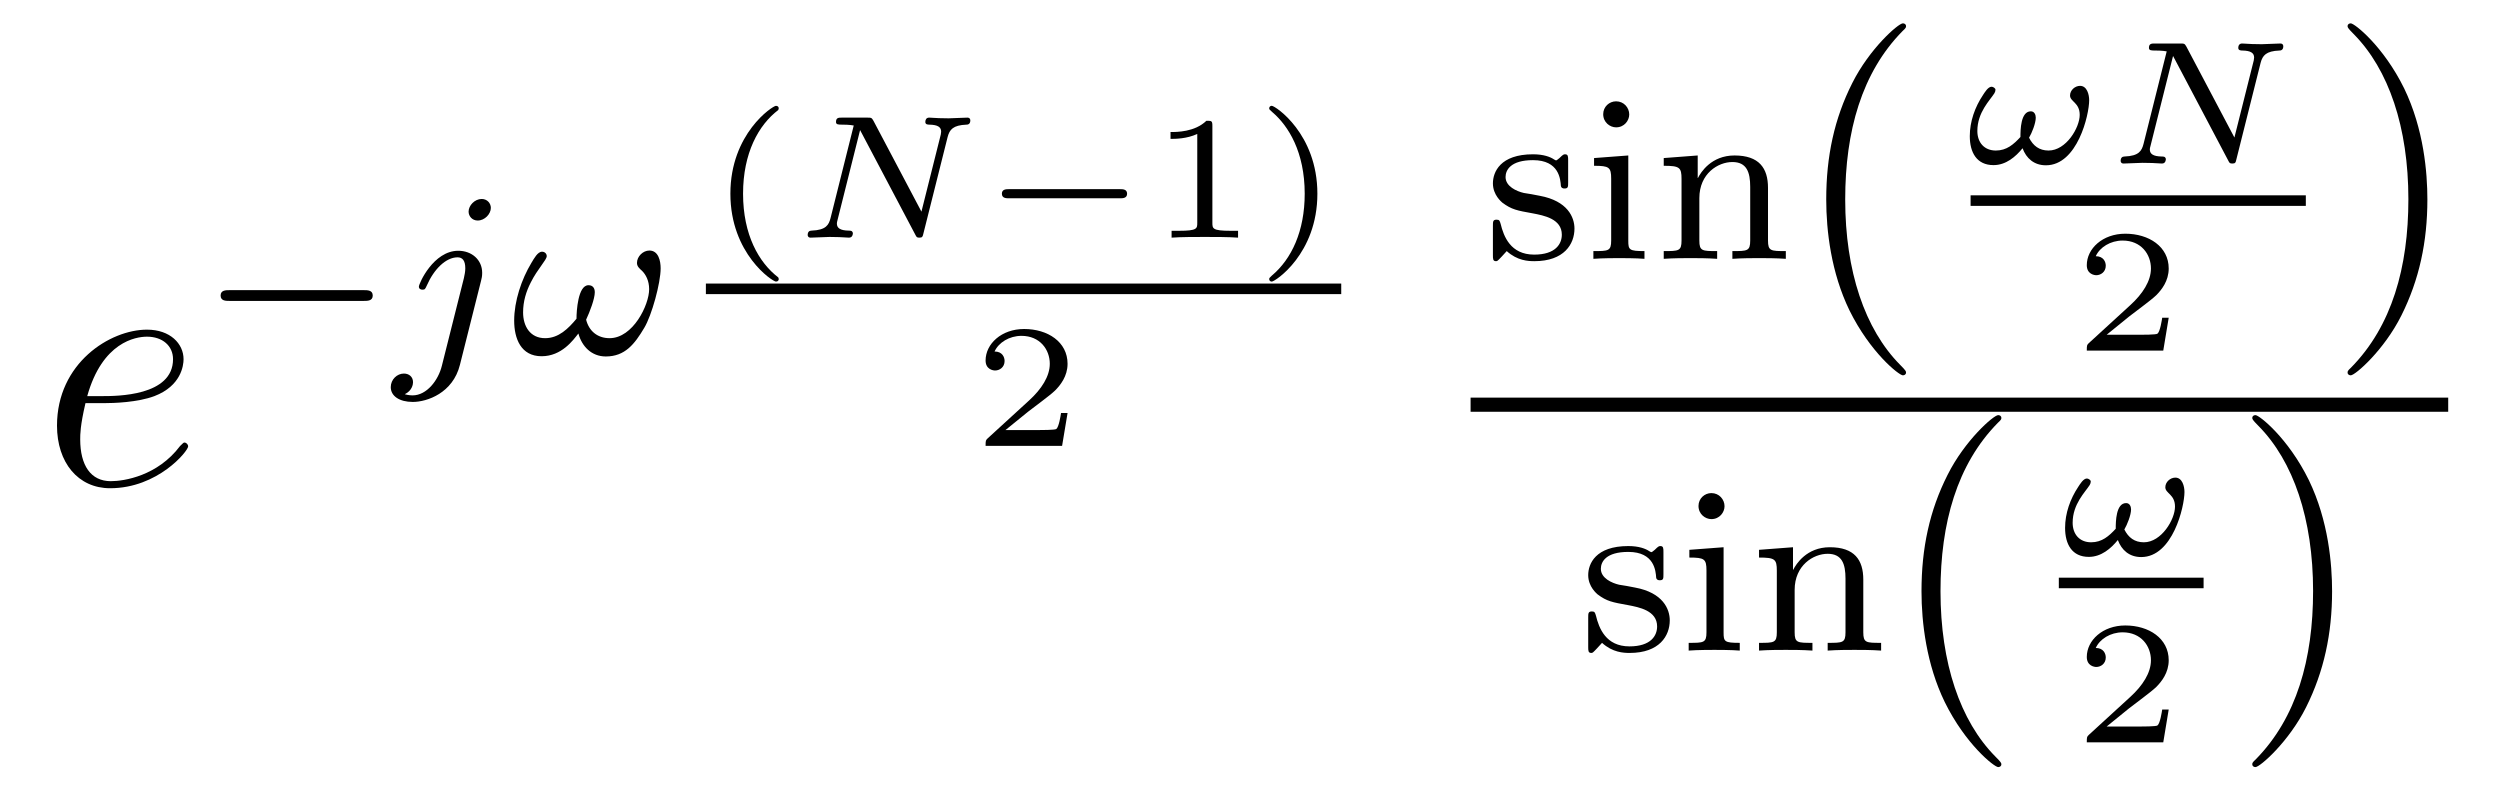 <?xml version='1.0' encoding='UTF-8'?>
<!-- This file was generated by dvisvgm 1.15.1 -->
<svg height='27pt' version='1.1' viewBox='0 -27 85 27' width='85pt' xmlns='http://www.w3.org/2000/svg' xmlns:xlink='http://www.w3.org/1999/xlink'>
<g id='page1'>
<g transform='matrix(1 0 0 1 -127 640)'>
<path d='M130.54 -653.293C130.863 -653.293 131.675 -653.317 132.249 -653.532C133.158 -653.879 133.241 -654.573 133.241 -654.787C133.241 -655.313 132.787 -655.792 131.998 -655.792C130.743 -655.792 128.938 -654.656 128.938 -652.528C128.938 -651.273 129.655 -650.4 130.743 -650.4C132.369 -650.4 133.397 -651.667 133.397 -651.823C133.397 -651.895 133.325 -651.954 133.277 -651.954C133.241 -651.954 133.229 -651.942 133.122 -651.835C132.357 -650.819 131.221 -650.64 130.767 -650.64C130.086 -650.64 129.727 -651.177 129.727 -652.062C129.727 -652.229 129.727 -652.528 129.906 -653.293H130.54ZM129.966 -653.532C130.48 -655.373 131.616 -655.553 131.998 -655.553C132.524 -655.553 132.883 -655.242 132.883 -654.787C132.883 -653.532 130.97 -653.532 130.468 -653.532H129.966Z' fill-rule='evenodd'/>
<path d='M139.37 -656.769C139.497 -656.769 139.673 -656.769 139.673 -656.952C139.673 -657.135 139.497 -657.135 139.37 -657.135H134.804C134.677 -657.135 134.501 -657.135 134.501 -656.952C134.501 -656.769 134.677 -656.769 134.804 -656.769H139.37Z' fill-rule='evenodd'/>
<path d='M143.689 -659.932C143.689 -660.084 143.569 -660.235 143.378 -660.235C143.139 -660.235 142.932 -660.012 142.932 -659.805C142.932 -659.653 143.051 -659.502 143.242 -659.502C143.481 -659.502 143.689 -659.725 143.689 -659.932ZM142.023 -654.562C141.904 -654.076 141.513 -653.557 141.027 -653.557C140.9 -653.557 140.78 -653.589 140.764 -653.598C141.011 -653.717 141.043 -653.932 141.043 -654.004C141.043 -654.195 140.9 -654.299 140.732 -654.299C140.501 -654.299 140.286 -654.099 140.286 -653.837C140.286 -653.534 140.581 -653.334 141.035 -653.334C141.521 -653.334 142.398 -653.637 142.637 -654.593L143.354 -657.446C143.378 -657.542 143.394 -657.606 143.394 -657.725C143.394 -658.163 143.043 -658.474 142.581 -658.474C141.736 -658.474 141.242 -657.358 141.242 -657.255C141.242 -657.183 141.298 -657.151 141.362 -657.151C141.45 -657.151 141.457 -657.175 141.513 -657.295C141.752 -657.845 142.159 -658.251 142.557 -658.251C142.725 -658.251 142.82 -658.139 142.82 -657.877C142.82 -657.765 142.796 -657.653 142.772 -657.542L142.023 -654.562Z' fill-rule='evenodd'/>
<path d='M149.462 -657.877C149.462 -658.123 149.39 -658.482 149.079 -658.482C148.864 -658.482 148.657 -658.283 148.657 -658.06C148.657 -657.94 148.745 -657.868 148.832 -657.789C148.952 -657.669 149.071 -657.462 149.071 -657.167C149.071 -656.633 148.522 -655.502 147.725 -655.502C147.31 -655.502 147.024 -655.749 146.928 -656.131C147.055 -656.402 147.223 -656.841 147.223 -657.064C147.223 -657.199 147.159 -657.303 147.008 -657.303C146.649 -657.303 146.601 -656.418 146.601 -656.163C146.322 -655.828 145.996 -655.502 145.534 -655.502C145.024 -655.502 144.785 -655.908 144.785 -656.378C144.785 -656.753 144.888 -657.087 145.047 -657.398C145.279 -657.861 145.589 -658.163 145.589 -658.291C145.589 -658.378 145.518 -658.442 145.43 -658.442C145.279 -658.442 145.159 -658.211 145.071 -658.068C144.729 -657.502 144.482 -656.761 144.482 -656.099C144.482 -655.486 144.713 -654.888 145.414 -654.888C146.099 -654.888 146.49 -655.438 146.665 -655.661C146.784 -655.223 147.111 -654.88 147.597 -654.88C148.251 -654.88 148.577 -655.302 148.904 -655.852C149.159 -656.275 149.462 -657.374 149.462 -657.877Z' fill-rule='evenodd'/>
<path d='M153.459 -657.57C152.802 -658.072 152.264 -659.016 152.264 -660.414C152.264 -661.794 152.79 -662.75 153.459 -663.258C153.459 -663.264 153.477 -663.288 153.477 -663.318C153.477 -663.354 153.453 -663.402 153.382 -663.402C153.274 -663.402 151.833 -662.463 151.833 -660.414C151.833 -658.37 153.268 -657.426 153.382 -657.426C153.453 -657.426 153.477 -657.474 153.477 -657.51C153.477 -657.54 153.459 -657.563 153.459 -657.57Z' fill-rule='evenodd'/>
<path d='M159.22 -662.344C159.286 -662.595 159.405 -662.744 159.86 -662.762C159.895 -662.762 159.991 -662.768 159.991 -662.906C159.991 -662.965 159.955 -663.001 159.895 -663.001C159.752 -663.001 159.399 -662.977 159.256 -662.977L158.927 -662.983C158.82 -662.983 158.694 -663.001 158.592 -663.001S158.461 -662.923 158.461 -662.852C158.461 -662.762 158.556 -662.762 158.604 -662.762C158.885 -662.756 158.999 -662.679 158.999 -662.523C158.999 -662.499 158.993 -662.463 158.987 -662.427L158.329 -659.804L156.697 -662.894C156.637 -662.995 156.631 -663.001 156.488 -663.001H155.627C155.513 -663.001 155.424 -663.001 155.424 -662.852C155.424 -662.762 155.507 -662.762 155.645 -662.762C155.681 -662.762 155.884 -662.762 156.027 -662.733L155.238 -659.583C155.179 -659.356 155.089 -659.177 154.593 -659.159C154.515 -659.159 154.461 -659.117 154.461 -659.004C154.467 -658.98 154.473 -658.92 154.563 -658.92C154.706 -658.92 155.059 -658.944 155.202 -658.944L155.531 -658.938C155.639 -658.938 155.765 -658.92 155.866 -658.92C155.992 -658.92 155.998 -659.046 155.998 -659.075C155.979 -659.159 155.92 -659.159 155.848 -659.159C155.573 -659.165 155.454 -659.243 155.454 -659.398C155.454 -659.434 155.46 -659.458 155.477 -659.523L156.243 -662.577L158.12 -659.022C158.162 -658.938 158.174 -658.92 158.257 -658.92C158.359 -658.92 158.371 -658.95 158.395 -659.058L159.22 -662.344Z' fill-rule='evenodd'/>
<path d='M165.076 -660.258C165.171 -660.258 165.321 -660.258 165.321 -660.414C165.321 -660.569 165.171 -660.569 165.076 -660.569H161.309C161.214 -660.569 161.064 -660.569 161.064 -660.414C161.064 -660.258 161.214 -660.258 161.309 -660.258H165.076Z' fill-rule='evenodd'/>
<path d='M168.221 -662.714C168.221 -662.894 168.197 -662.894 168.018 -662.894C167.623 -662.511 167.013 -662.511 166.798 -662.511V-662.278C166.953 -662.278 167.348 -662.278 167.707 -662.446V-659.428C167.707 -659.231 167.707 -659.153 167.091 -659.153H166.834V-658.92C167.163 -658.944 167.629 -658.944 167.964 -658.944C168.299 -658.944 168.765 -658.944 169.094 -658.92V-659.153H168.837C168.221 -659.153 168.221 -659.231 168.221 -659.428V-662.714ZM171.791 -660.414C171.791 -662.457 170.356 -663.402 170.242 -663.402C170.171 -663.402 170.153 -663.348 170.153 -663.318C170.153 -663.282 170.159 -663.276 170.266 -663.181C170.804 -662.72 171.36 -661.836 171.36 -660.414C171.36 -659.147 170.918 -658.197 170.242 -657.629C170.159 -657.552 170.153 -657.546 170.153 -657.51C170.153 -657.48 170.171 -657.426 170.242 -657.426C170.35 -657.426 171.791 -658.364 171.791 -660.414Z' fill-rule='evenodd'/>
<path d='M151 -657H172.602V-657.359H151'/>
<path d='M163.297 -652.957H163.075C163.063 -652.874 163.003 -652.479 162.914 -652.414C162.872 -652.378 162.388 -652.378 162.304 -652.378H161.186L161.951 -652.999C162.155 -653.161 162.687 -653.543 162.872 -653.722C163.051 -653.902 163.297 -654.206 163.297 -654.631C163.297 -655.377 162.621 -655.814 161.82 -655.814C161.048 -655.814 160.51 -655.306 160.51 -654.744C160.51 -654.439 160.767 -654.403 160.833 -654.403C160.983 -654.403 161.156 -654.511 161.156 -654.726C161.156 -654.858 161.078 -655.049 160.815 -655.049C160.953 -655.354 161.318 -655.581 161.73 -655.581C162.358 -655.581 162.693 -655.115 162.693 -654.631C162.693 -654.206 162.412 -653.77 161.993 -653.388L160.576 -652.091C160.517 -652.031 160.51 -652.025 160.51 -651.84H163.111L163.297 -652.957Z' fill-rule='evenodd'/>
<path d='M180.317 -661.547C180.317 -661.674 180.317 -661.754 180.213 -661.754C180.173 -661.754 180.149 -661.754 180.022 -661.626C180.006 -661.618 179.934 -661.547 179.91 -661.547C179.903 -661.547 179.887 -661.547 179.839 -661.578C179.711 -661.666 179.48 -661.754 179.122 -661.754C178.006 -661.754 177.759 -661.148 177.759 -660.766C177.759 -660.367 178.054 -660.136 178.077 -660.112C178.396 -659.873 178.58 -659.842 179.113 -659.746C179.488 -659.674 180.102 -659.562 180.102 -659.021C180.102 -658.71 179.894 -658.343 179.161 -658.343C178.357 -658.343 178.125 -658.965 178.022 -659.387C177.99 -659.491 177.982 -659.531 177.886 -659.531C177.759 -659.531 177.759 -659.467 177.759 -659.316V-658.327C177.759 -658.2 177.759 -658.12 177.863 -658.12C177.91 -658.12 177.918 -658.128 178.062 -658.28C178.102 -658.319 178.189 -658.423 178.229 -658.463C178.587 -658.136 178.962 -658.12 179.169 -658.12C180.181 -658.12 180.532 -658.702 180.532 -659.228C180.532 -659.61 180.301 -660.168 179.352 -660.343C179.289 -660.359 178.842 -660.439 178.811 -660.439C178.564 -660.495 178.189 -660.662 178.189 -660.981C178.189 -661.22 178.364 -661.555 179.122 -661.555C180.014 -661.555 180.054 -660.901 180.07 -660.678C180.078 -660.614 180.133 -660.591 180.189 -660.591C180.317 -660.591 180.317 -660.646 180.317 -660.798V-661.547ZM182.394 -663.108C182.394 -663.34 182.211 -663.555 181.947 -663.555C181.716 -663.555 181.509 -663.372 181.509 -663.117C181.509 -662.838 181.74 -662.67 181.947 -662.67C182.226 -662.67 182.394 -662.901 182.394 -663.108ZM181.198 -661.626V-661.363C181.708 -661.363 181.78 -661.316 181.78 -660.925V-658.822C181.78 -658.463 181.685 -658.463 181.175 -658.463V-658.2C181.485 -658.224 181.932 -658.224 182.051 -658.224C182.155 -658.224 182.633 -658.224 182.912 -658.2V-658.463C182.394 -658.463 182.362 -658.503 182.362 -658.813V-661.714L181.198 -661.626ZM187.112 -660.614C187.112 -661.284 186.81 -661.714 185.973 -661.714C185.184 -661.714 184.826 -661.14 184.73 -660.949H184.722V-661.714L183.567 -661.626V-661.363C184.108 -661.363 184.172 -661.308 184.172 -660.917V-658.822C184.172 -658.463 184.077 -658.463 183.567 -658.463V-658.2C183.909 -658.224 184.26 -658.224 184.475 -658.224C184.706 -658.224 185.041 -658.224 185.383 -658.2V-658.463C184.873 -658.463 184.778 -658.463 184.778 -658.822V-660.264C184.778 -661.101 185.415 -661.491 185.901 -661.491C186.387 -661.491 186.507 -661.148 186.507 -660.646V-658.822C186.507 -658.463 186.411 -658.463 185.901 -658.463V-658.2C186.244 -658.224 186.595 -658.224 186.81 -658.224C187.041 -658.224 187.376 -658.224 187.718 -658.2V-658.463C187.208 -658.463 187.112 -658.463 187.112 -658.822V-660.614Z' fill-rule='evenodd'/>
<path d='M191.805 -654.335C191.805 -654.371 191.805 -654.395 191.602 -654.598C190.407 -655.806 189.737 -657.778 189.737 -660.217C189.737 -662.536 190.299 -664.532 191.686 -665.943C191.805 -666.05 191.805 -666.074 191.805 -666.11C191.805 -666.182 191.745 -666.206 191.697 -666.206C191.542 -666.206 190.562 -665.345 189.976 -664.173C189.367 -662.966 189.092 -661.687 189.092 -660.217C189.092 -659.152 189.259 -657.73 189.88 -656.451C190.586 -655.017 191.566 -654.239 191.697 -654.239C191.745 -654.239 191.805 -654.263 191.805 -654.335Z' fill-rule='evenodd'/>
<path d='M198.032 -663.591C198.032 -663.783 197.96 -664.081 197.722 -664.081C197.548 -664.081 197.381 -663.932 197.381 -663.753C197.381 -663.543 197.71 -663.513 197.71 -663.095C197.71 -662.659 197.249 -661.882 196.651 -661.882C196.334 -661.882 196.126 -662.043 195.988 -662.318C196.084 -662.48 196.216 -662.808 196.216 -663C196.216 -663.101 196.168 -663.215 196.048 -663.215C195.701 -663.215 195.695 -662.581 195.695 -662.342C195.462 -662.091 195.228 -661.882 194.858 -661.882C194.464 -661.882 194.23 -662.157 194.23 -662.546C194.23 -663.185 194.66 -663.591 194.81 -663.83C194.833 -663.872 194.846 -663.908 194.846 -663.95C194.846 -664.003 194.762 -664.051 194.714 -664.051C194.594 -664.051 194.482 -663.86 194.422 -663.77C194.147 -663.358 193.973 -662.868 193.973 -662.372C193.973 -661.817 194.207 -661.386 194.78 -661.386C195.205 -661.386 195.534 -661.673 195.767 -661.96C195.892 -661.619 196.156 -661.38 196.561 -661.38C197.632 -661.38 198.032 -663.095 198.032 -663.591Z' fill-rule='evenodd'/>
<path d='M203.861 -664.864C203.927 -665.115 204.047 -665.264 204.5 -665.282C204.536 -665.282 204.632 -665.288 204.632 -665.426C204.632 -665.485 204.596 -665.521 204.536 -665.521C204.392 -665.521 204.041 -665.497 203.897 -665.497L203.568 -665.503C203.46 -665.503 203.335 -665.521 203.233 -665.521C203.131 -665.521 203.101 -665.443 203.101 -665.372C203.101 -665.282 203.197 -665.282 203.245 -665.282C203.526 -665.276 203.64 -665.199 203.64 -665.043C203.64 -665.019 203.634 -664.983 203.628 -664.947L202.97 -662.324L201.338 -665.414C201.278 -665.515 201.272 -665.521 201.128 -665.521H200.268C200.154 -665.521 200.064 -665.521 200.064 -665.372C200.064 -665.282 200.148 -665.282 200.286 -665.282C200.322 -665.282 200.525 -665.282 200.668 -665.253L199.879 -662.103C199.819 -661.876 199.729 -661.697 199.234 -661.679C199.156 -661.679 199.102 -661.637 199.102 -661.524C199.108 -661.5 199.114 -661.44 199.204 -661.44C199.346 -661.44 199.699 -661.464 199.843 -661.464L200.172 -661.458C200.28 -661.458 200.405 -661.44 200.507 -661.44C200.633 -661.44 200.639 -661.566 200.639 -661.595C200.621 -661.679 200.561 -661.679 200.489 -661.679C200.214 -661.685 200.094 -661.763 200.094 -661.918C200.094 -661.954 200.1 -661.978 200.118 -662.043L200.884 -665.097L202.76 -661.542C202.802 -661.458 202.814 -661.44 202.898 -661.44C203 -661.44 203.012 -661.47 203.036 -661.578L203.861 -664.864Z' fill-rule='evenodd'/>
<path d='M194 -660H205.398V-660.359H194'/>
<path d='M200.736 -656.197H200.515C200.503 -656.114 200.443 -655.719 200.353 -655.654C200.312 -655.618 199.828 -655.618 199.744 -655.618H198.626L199.391 -656.239C199.595 -656.401 200.126 -656.783 200.312 -656.962C200.491 -657.142 200.736 -657.446 200.736 -657.871C200.736 -658.617 200.06 -659.054 199.26 -659.054C198.488 -659.054 197.951 -658.546 197.951 -657.984C197.951 -657.679 198.208 -657.643 198.274 -657.643C198.422 -657.643 198.596 -657.751 198.596 -657.966C198.596 -658.098 198.518 -658.289 198.256 -658.289C198.392 -658.594 198.757 -658.821 199.17 -658.821C199.798 -658.821 200.132 -658.355 200.132 -657.871C200.132 -657.446 199.852 -657.01 199.433 -656.628L198.017 -655.331C197.957 -655.271 197.951 -655.265 197.951 -655.08H200.551L200.736 -656.197Z' fill-rule='evenodd'/>
<path d='M209.531 -660.217C209.531 -661.125 209.412 -662.607 208.742 -663.994C208.037 -665.428 207.056 -666.206 206.926 -666.206C206.878 -666.206 206.818 -666.182 206.818 -666.11C206.818 -666.074 206.818 -666.05 207.02 -665.847C208.217 -664.64 208.885 -662.667 208.885 -660.228C208.885 -657.909 208.324 -655.913 206.936 -654.502C206.818 -654.395 206.818 -654.371 206.818 -654.335C206.818 -654.263 206.878 -654.239 206.926 -654.239C207.08 -654.239 208.061 -655.1 208.646 -656.272C209.256 -657.491 209.531 -658.782 209.531 -660.217Z' fill-rule='evenodd'/>
<path d='M177 -653H210.239V-653.481H177'/>
<path d='M183.557 -648.227C183.557 -648.354 183.557 -648.434 183.453 -648.434C183.413 -648.434 183.389 -648.434 183.262 -648.306C183.246 -648.298 183.174 -648.227 183.15 -648.227C183.143 -648.227 183.127 -648.227 183.079 -648.258C182.951 -648.346 182.72 -648.434 182.362 -648.434C181.246 -648.434 180.999 -647.828 180.999 -647.446C180.999 -647.047 181.294 -646.816 181.317 -646.792C181.636 -646.553 181.82 -646.522 182.353 -646.426C182.728 -646.354 183.342 -646.242 183.342 -645.701C183.342 -645.39 183.134 -645.023 182.401 -645.023C181.597 -645.023 181.365 -645.645 181.262 -646.067C181.23 -646.171 181.222 -646.211 181.126 -646.211C180.999 -646.211 180.999 -646.147 180.999 -645.996V-645.007C180.999 -644.88 180.999 -644.8 181.103 -644.8C181.15 -644.8 181.158 -644.808 181.302 -644.96C181.342 -644.999 181.429 -645.103 181.469 -645.143C181.827 -644.816 182.202 -644.8 182.409 -644.8C183.421 -644.8 183.772 -645.382 183.772 -645.908C183.772 -646.29 183.541 -646.848 182.592 -647.023C182.529 -647.039 182.082 -647.119 182.051 -647.119C181.804 -647.175 181.429 -647.342 181.429 -647.661C181.429 -647.9 181.604 -648.235 182.362 -648.235C183.254 -648.235 183.294 -647.581 183.31 -647.358C183.318 -647.294 183.373 -647.271 183.429 -647.271C183.557 -647.271 183.557 -647.326 183.557 -647.478V-648.227ZM185.634 -649.788C185.634 -650.02 185.451 -650.235 185.187 -650.235C184.956 -650.235 184.749 -650.052 184.749 -649.797C184.749 -649.518 184.98 -649.35 185.187 -649.35C185.466 -649.35 185.634 -649.581 185.634 -649.788ZM184.438 -648.306V-648.043C184.948 -648.043 185.02 -647.996 185.02 -647.605V-645.502C185.02 -645.143 184.925 -645.143 184.415 -645.143V-644.88C184.725 -644.904 185.172 -644.904 185.291 -644.904C185.395 -644.904 185.873 -644.904 186.152 -644.88V-645.143C185.634 -645.143 185.602 -645.183 185.602 -645.493V-648.394L184.438 -648.306ZM190.352 -647.294C190.352 -647.964 190.05 -648.394 189.213 -648.394C188.424 -648.394 188.066 -647.82 187.97 -647.629H187.962V-648.394L186.807 -648.306V-648.043C187.348 -648.043 187.412 -647.988 187.412 -647.597V-645.502C187.412 -645.143 187.317 -645.143 186.807 -645.143V-644.88C187.149 -644.904 187.5 -644.904 187.715 -644.904C187.946 -644.904 188.281 -644.904 188.623 -644.88V-645.143C188.113 -645.143 188.018 -645.143 188.018 -645.502V-646.944C188.018 -647.781 188.655 -648.171 189.141 -648.171C189.627 -648.171 189.747 -647.828 189.747 -647.326V-645.502C189.747 -645.143 189.651 -645.143 189.141 -645.143V-644.88C189.484 -644.904 189.835 -644.904 190.05 -644.904C190.281 -644.904 190.616 -644.904 190.958 -644.88V-645.143C190.448 -645.143 190.352 -645.143 190.352 -645.502V-647.294Z' fill-rule='evenodd'/>
<path d='M195.046 -641.015C195.046 -641.051 195.046 -641.075 194.842 -641.278C193.646 -642.486 192.977 -644.458 192.977 -646.897C192.977 -649.216 193.538 -651.212 194.926 -652.623C195.046 -652.73 195.046 -652.754 195.046 -652.79C195.046 -652.862 194.986 -652.886 194.938 -652.886C194.782 -652.886 193.802 -652.025 193.217 -650.853C192.606 -649.646 192.331 -648.367 192.331 -646.897C192.331 -645.832 192.499 -644.41 193.121 -643.131C193.825 -641.697 194.806 -640.919 194.938 -640.919C194.986 -640.919 195.046 -640.943 195.046 -641.015Z' fill-rule='evenodd'/>
<path d='M201.272 -650.271C201.272 -650.463 201.2 -650.761 200.962 -650.761C200.788 -650.761 200.621 -650.612 200.621 -650.433C200.621 -650.223 200.95 -650.193 200.95 -649.775C200.95 -649.339 200.489 -648.562 199.891 -648.562C199.574 -648.562 199.366 -648.723 199.228 -648.998C199.324 -649.16 199.456 -649.488 199.456 -649.68C199.456 -649.781 199.408 -649.895 199.288 -649.895C198.941 -649.895 198.935 -649.261 198.935 -649.022C198.702 -648.771 198.468 -648.562 198.098 -648.562C197.704 -648.562 197.47 -648.837 197.47 -649.226C197.47 -649.865 197.9 -650.271 198.05 -650.51C198.073 -650.552 198.086 -650.588 198.086 -650.63C198.086 -650.683 198.002 -650.731 197.954 -650.731C197.834 -650.731 197.722 -650.54 197.662 -650.45C197.387 -650.038 197.213 -649.548 197.213 -649.052C197.213 -648.497 197.447 -648.066 198.02 -648.066C198.445 -648.066 198.774 -648.353 199.007 -648.64C199.132 -648.299 199.396 -648.06 199.801 -648.06C200.872 -648.06 201.272 -649.775 201.272 -650.271Z' fill-rule='evenodd'/>
<path d='M197 -647H201.922V-647.359H197'/>
<path d='M200.736 -642.877H200.515C200.503 -642.794 200.443 -642.399 200.353 -642.334C200.312 -642.298 199.828 -642.298 199.744 -642.298H198.626L199.391 -642.919C199.595 -643.081 200.126 -643.463 200.312 -643.642C200.491 -643.822 200.736 -644.126 200.736 -644.551C200.736 -645.297 200.06 -645.734 199.26 -645.734C198.488 -645.734 197.951 -645.226 197.951 -644.664C197.951 -644.359 198.208 -644.323 198.274 -644.323C198.422 -644.323 198.596 -644.431 198.596 -644.646C198.596 -644.778 198.518 -644.969 198.256 -644.969C198.392 -645.274 198.757 -645.501 199.17 -645.501C199.798 -645.501 200.132 -645.035 200.132 -644.551C200.132 -644.126 199.852 -643.69 199.433 -643.308L198.017 -642.011C197.957 -641.951 197.951 -641.945 197.951 -641.76H200.551L200.736 -642.877Z' fill-rule='evenodd'/>
<path d='M206.291 -646.897C206.291 -647.805 206.172 -649.287 205.502 -650.674C204.797 -652.108 203.816 -652.886 203.686 -652.886C203.638 -652.886 203.578 -652.862 203.578 -652.79C203.578 -652.754 203.578 -652.73 203.78 -652.527C204.977 -651.32 205.645 -649.347 205.645 -646.908C205.645 -644.589 205.084 -642.593 203.696 -641.182C203.578 -641.075 203.578 -641.051 203.578 -641.015C203.578 -640.943 203.638 -640.919 203.686 -640.919C203.84 -640.919 204.821 -641.78 205.406 -642.952C206.016 -644.171 206.291 -645.462 206.291 -646.897Z' fill-rule='evenodd'/>
</g>
</g>
</svg>
